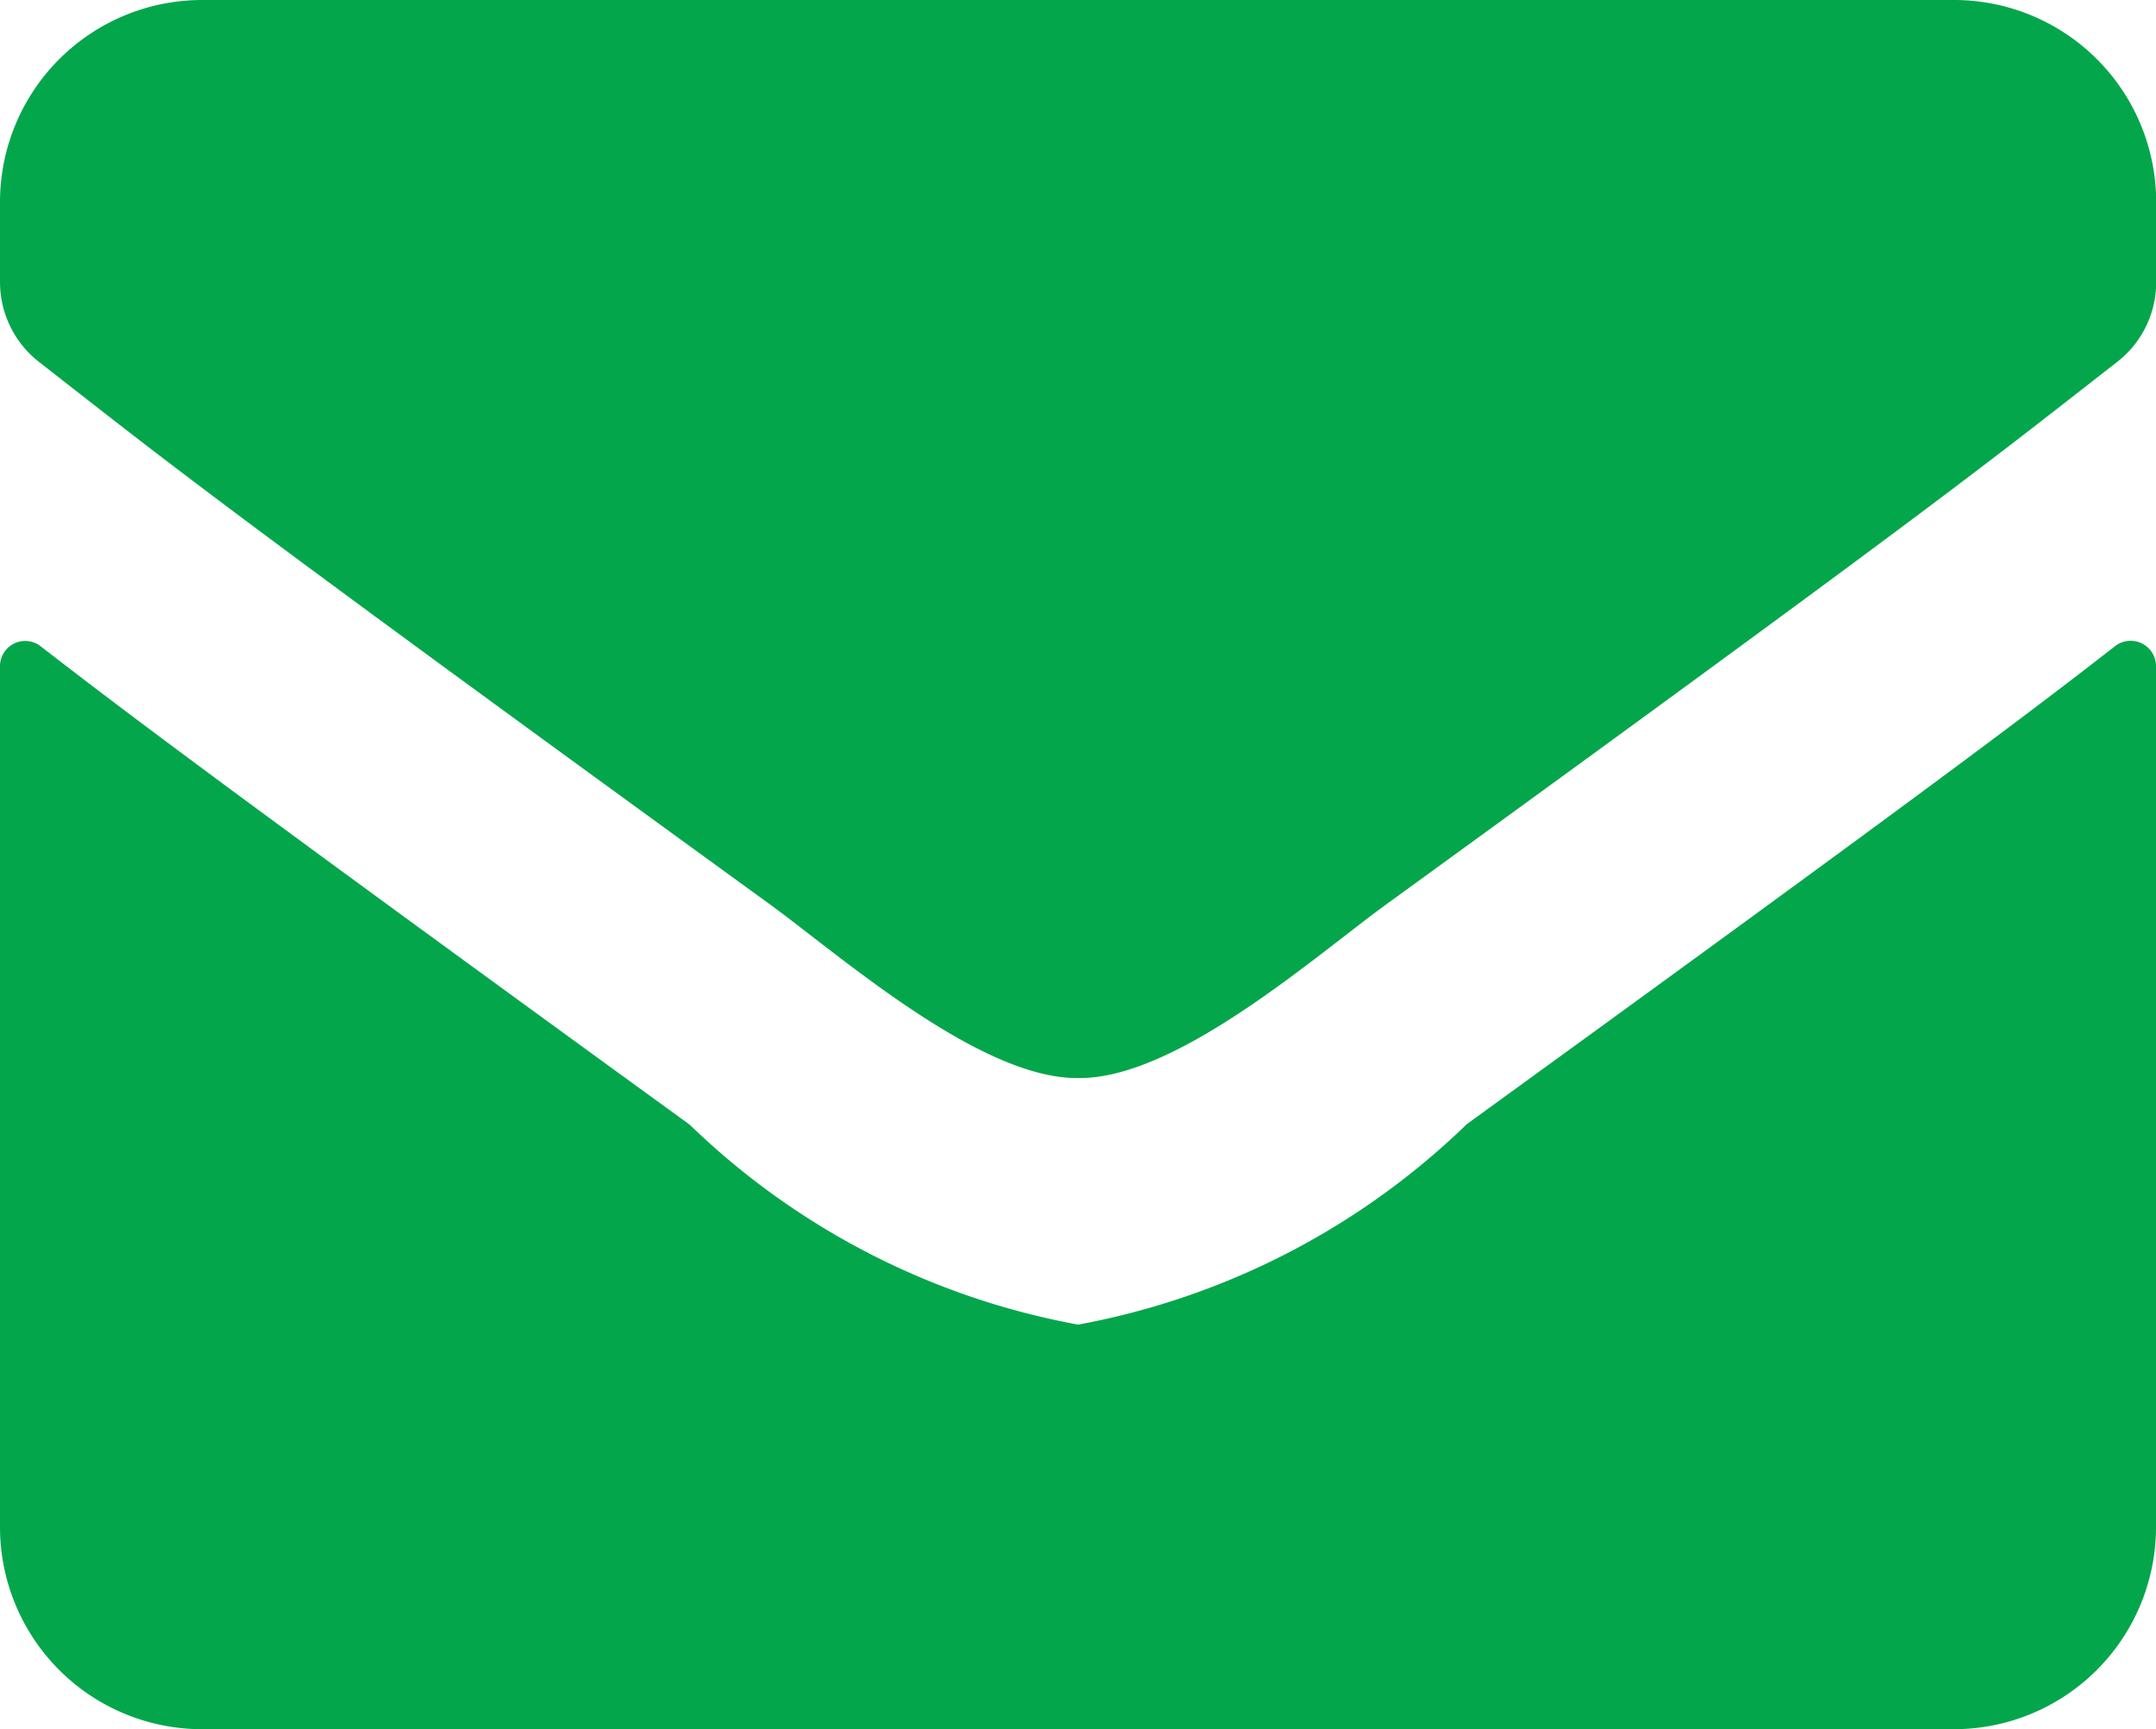 <svg height="10.573" viewBox="0 0 13.183 10.573" width="13.183" xmlns="http://www.w3.org/2000/svg"><path d="m12.933 67.951a.155.155 0 0 1 .25.121v5.266a1.236 1.236 0 0 1 -1.236 1.236h-10.711a1.236 1.236 0 0 1 -1.236-1.237v-5.263a.154.154 0 0 1 .25-.121c.577.448 1.341 1.017 3.968 2.925a4.606 4.606 0 0 0 2.374 1.222 4.609 4.609 0 0 0 2.377-1.226c2.625-1.904 3.388-2.474 3.964-2.923zm-6.341 2.641c.6.01 1.457-.752 1.89-1.066 3.417-2.48 3.677-2.7 4.465-3.314a.616.616 0 0 0 .237-.487v-.489a1.236 1.236 0 0 0 -1.237-1.236h-10.711a1.236 1.236 0 0 0 -1.236 1.236v.489a.62.62 0 0 0 .237.487c.788.615 1.048.834 4.465 3.314.432.314 1.292 1.074 1.89 1.066z" fill="#04a64b" transform="translate(0 -64)"/></svg>